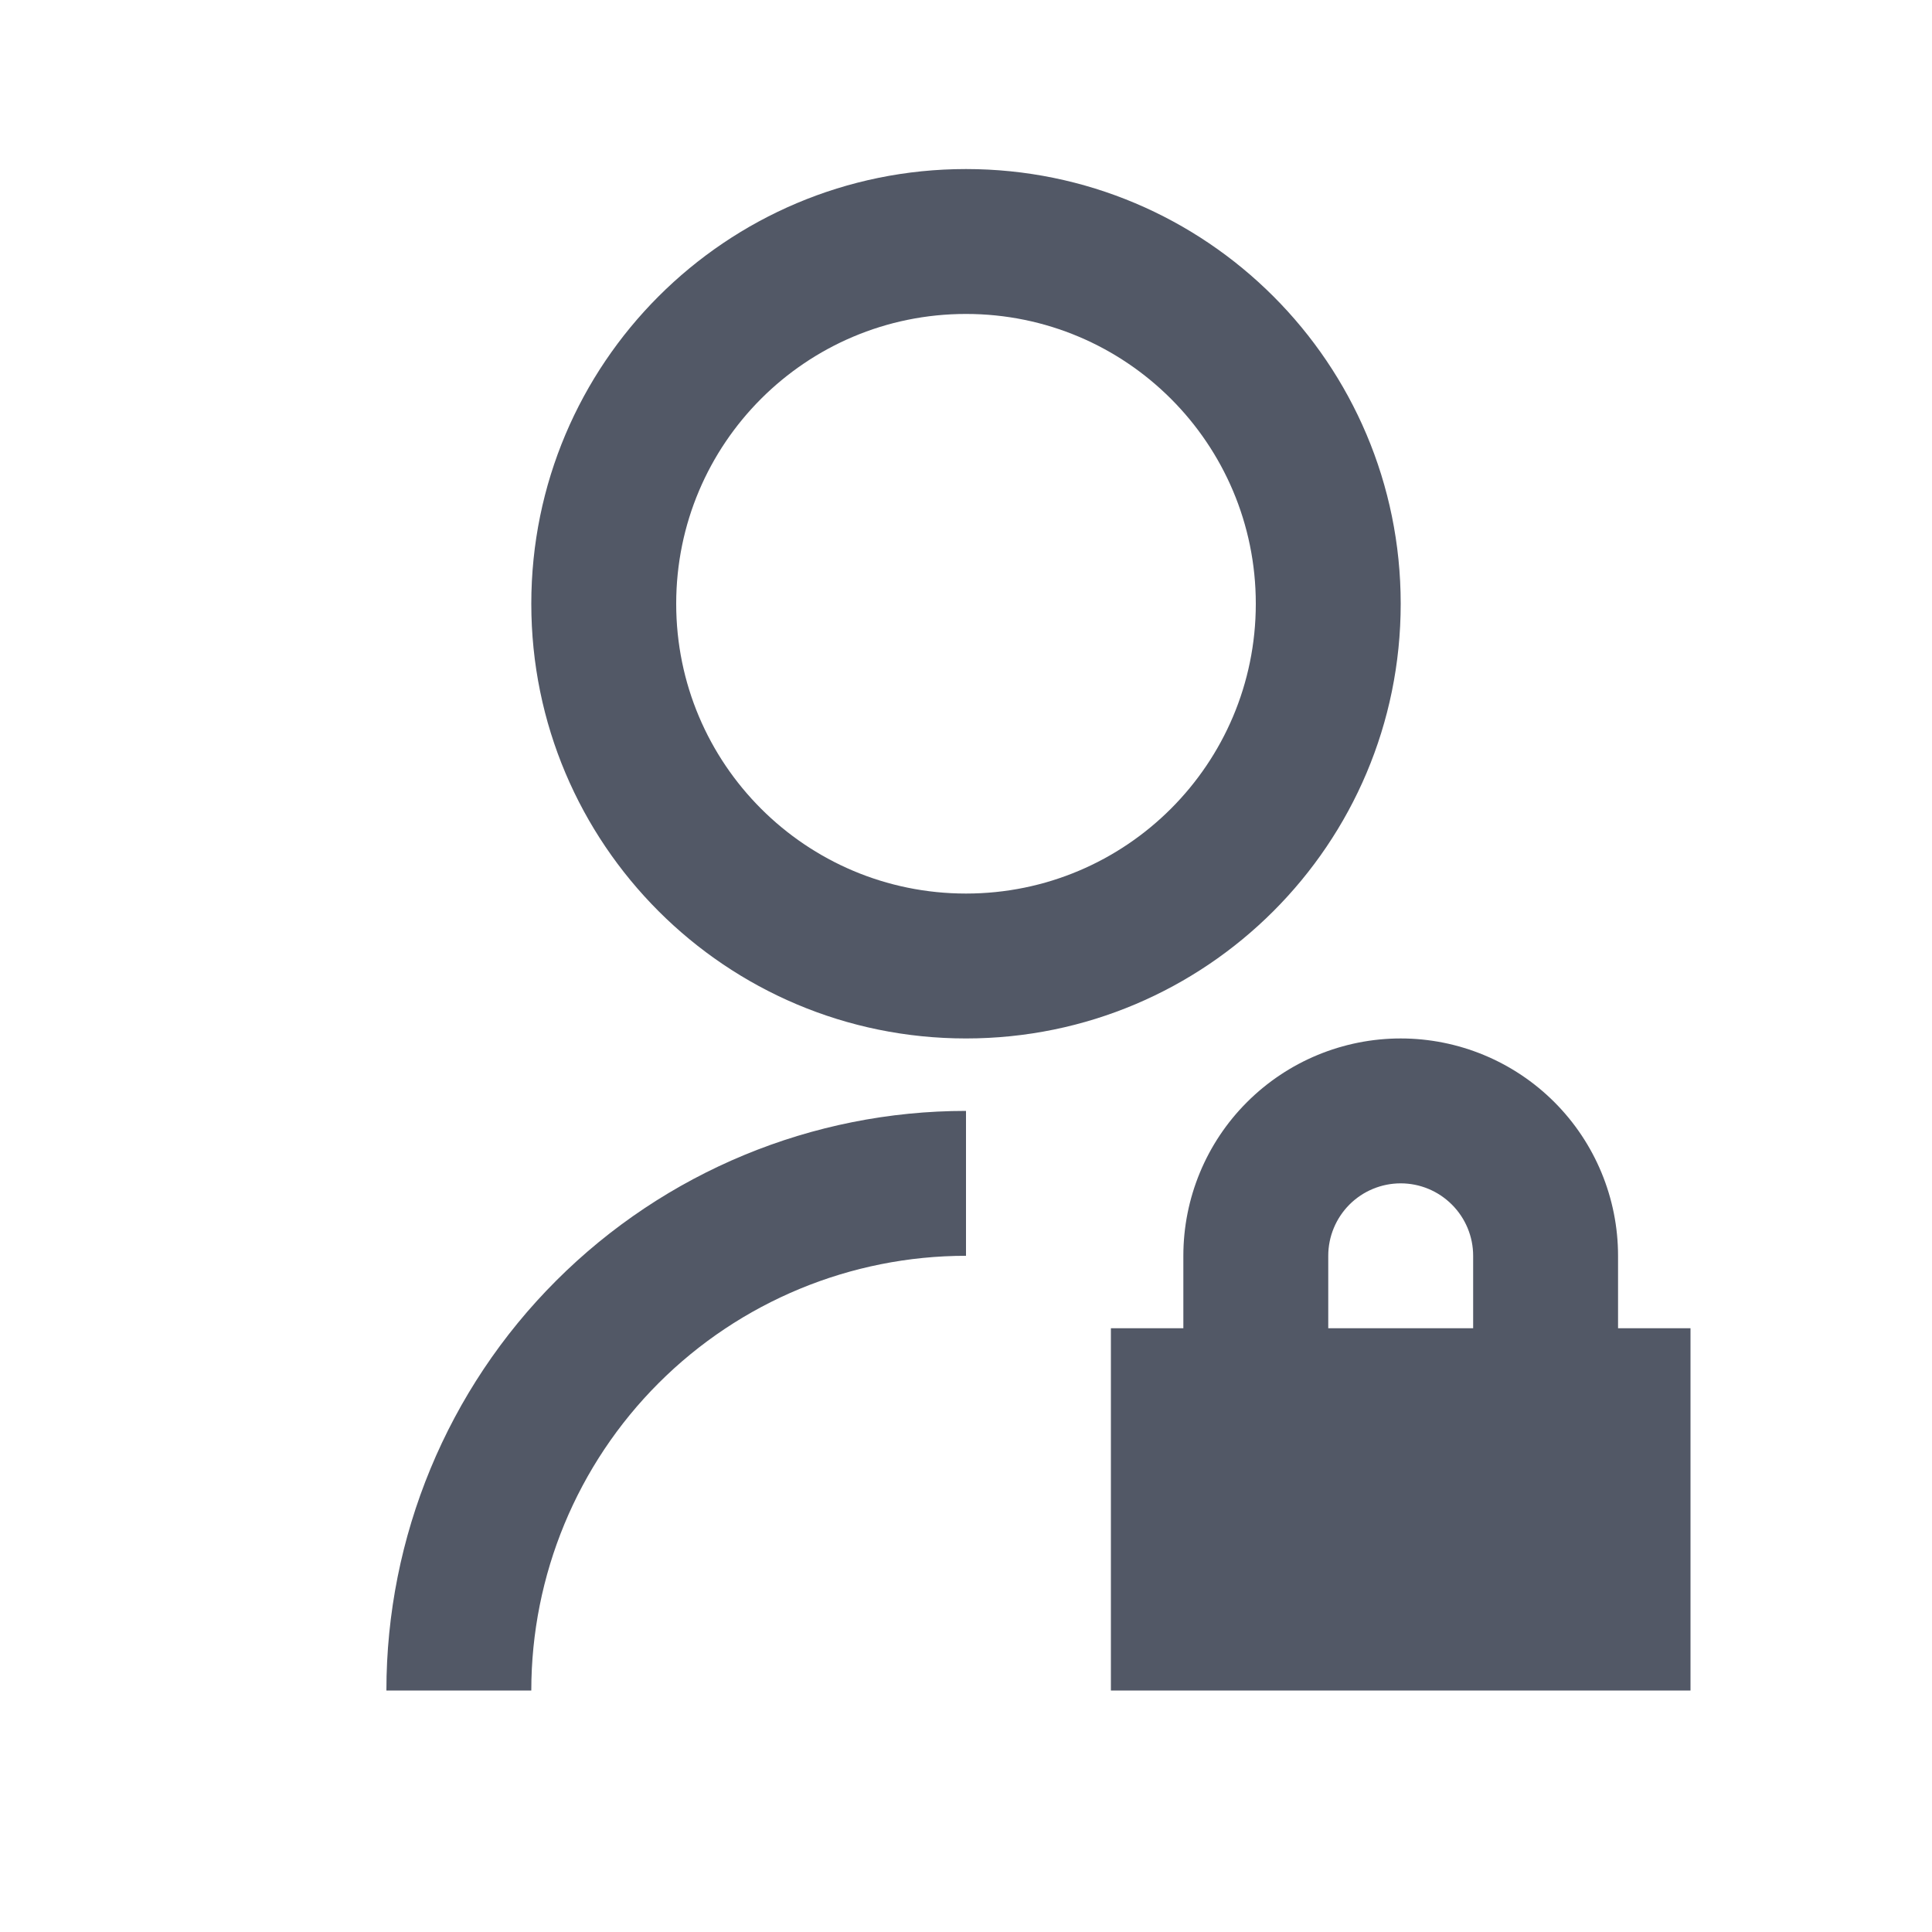 <svg width="24" height="24" viewBox="0 0 24 24" fill="none" xmlns="http://www.w3.org/2000/svg">
<path d="M12 13.8V15.6C10.568 15.6 9.194 16.169 8.181 17.182C7.169 18.194 6.6 19.568 6.6 21H4.8C4.8 19.09 5.558 17.259 6.909 15.909C8.259 14.559 10.09 13.8 12 13.8V13.8ZM12 12.9C9.016 12.9 6.6 10.484 6.6 7.5C6.6 4.517 9.016 2.1 12 2.1C14.983 2.1 17.4 4.517 17.4 7.5C17.4 10.484 14.983 12.9 12 12.9ZM12 11.1C13.989 11.1 15.6 9.489 15.6 7.5C15.6 5.511 13.989 3.9 12 3.9C10.011 3.9 8.4 5.511 8.4 7.5C8.4 9.489 10.011 11.1 12 11.1ZM20.1 16.5H21V21H13.8V16.5H14.7V15.6C14.7 14.884 14.984 14.197 15.491 13.691C15.997 13.185 16.684 12.9 17.4 12.9C18.116 12.9 18.803 13.185 19.309 13.691C19.815 14.197 20.1 14.884 20.1 15.6V16.5ZM18.3 16.5V15.6C18.3 15.361 18.205 15.133 18.036 14.964C17.867 14.795 17.639 14.7 17.4 14.7C17.161 14.7 16.932 14.795 16.763 14.964C16.595 15.133 16.5 15.361 16.5 15.6V16.5H18.3Z" fill="#525866"/>
</svg>
